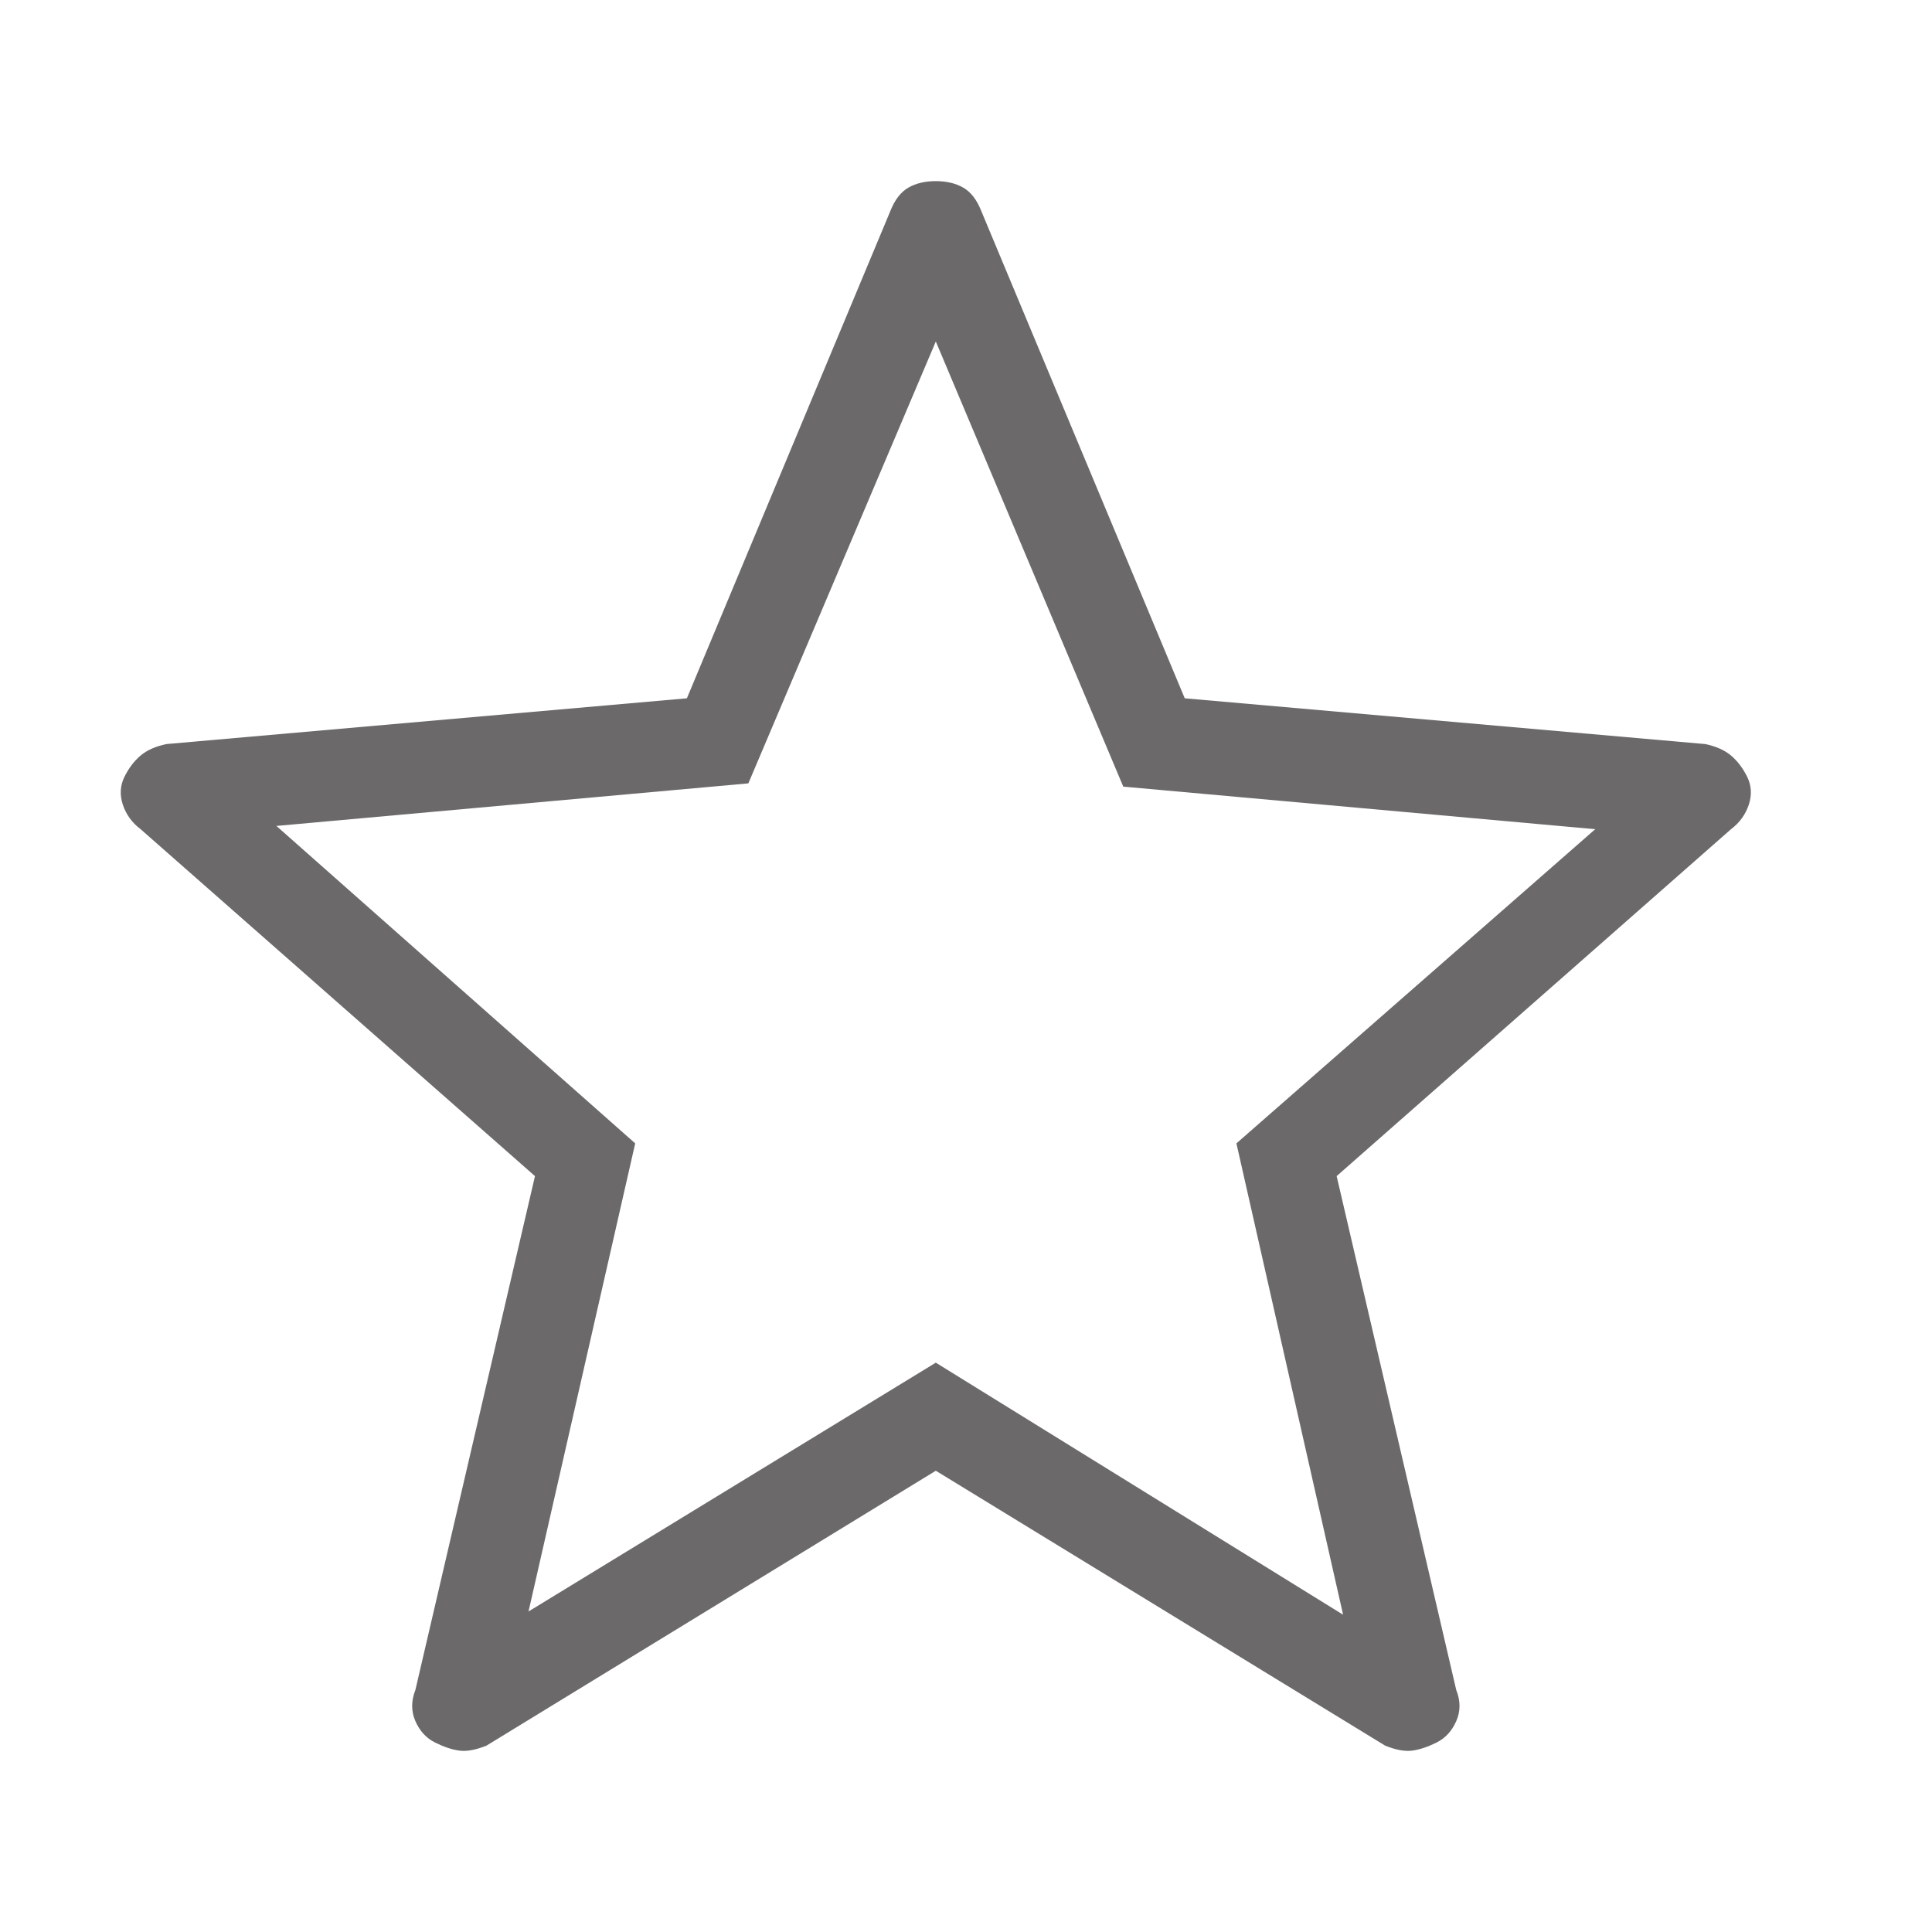 <svg width="32" height="32" viewBox="0 0 32 32" fill="none" xmlns="http://www.w3.org/2000/svg">
<path d="M8.754 26.691L15.5 22.57L22.246 26.745L20.479 18.938L26.422 13.734L18.605 13.029L15.5 5.656L12.395 12.975L4.578 13.68L10.521 18.938L8.754 26.691ZM15.5 24.36L8.058 28.913C7.879 28.985 7.728 29.013 7.603 28.995C7.478 28.977 7.344 28.931 7.201 28.859C7.058 28.787 6.951 28.669 6.88 28.507C6.809 28.344 6.809 28.172 6.88 27.992L8.861 19.48L2.329 13.734C2.186 13.626 2.088 13.49 2.034 13.327C1.981 13.165 1.99 13.011 2.061 12.867C2.133 12.722 2.222 12.604 2.329 12.514C2.436 12.424 2.579 12.361 2.757 12.324L11.377 11.566L14.75 3.488C14.822 3.307 14.92 3.181 15.045 3.108C15.17 3.036 15.322 3 15.5 3C15.678 3 15.83 3.036 15.955 3.108C16.08 3.181 16.178 3.307 16.25 3.488L19.623 11.566L28.243 12.324C28.421 12.361 28.564 12.424 28.671 12.514C28.778 12.604 28.867 12.722 28.939 12.867C29.01 13.011 29.019 13.165 28.966 13.327C28.912 13.49 28.814 13.626 28.671 13.734L22.139 19.48L24.12 27.992C24.192 28.172 24.192 28.344 24.12 28.507C24.049 28.669 23.942 28.787 23.799 28.859C23.656 28.931 23.522 28.977 23.397 28.995C23.272 29.013 23.121 28.985 22.942 28.913L15.5 24.36Z" fill="#6B6969"/>
</svg>
